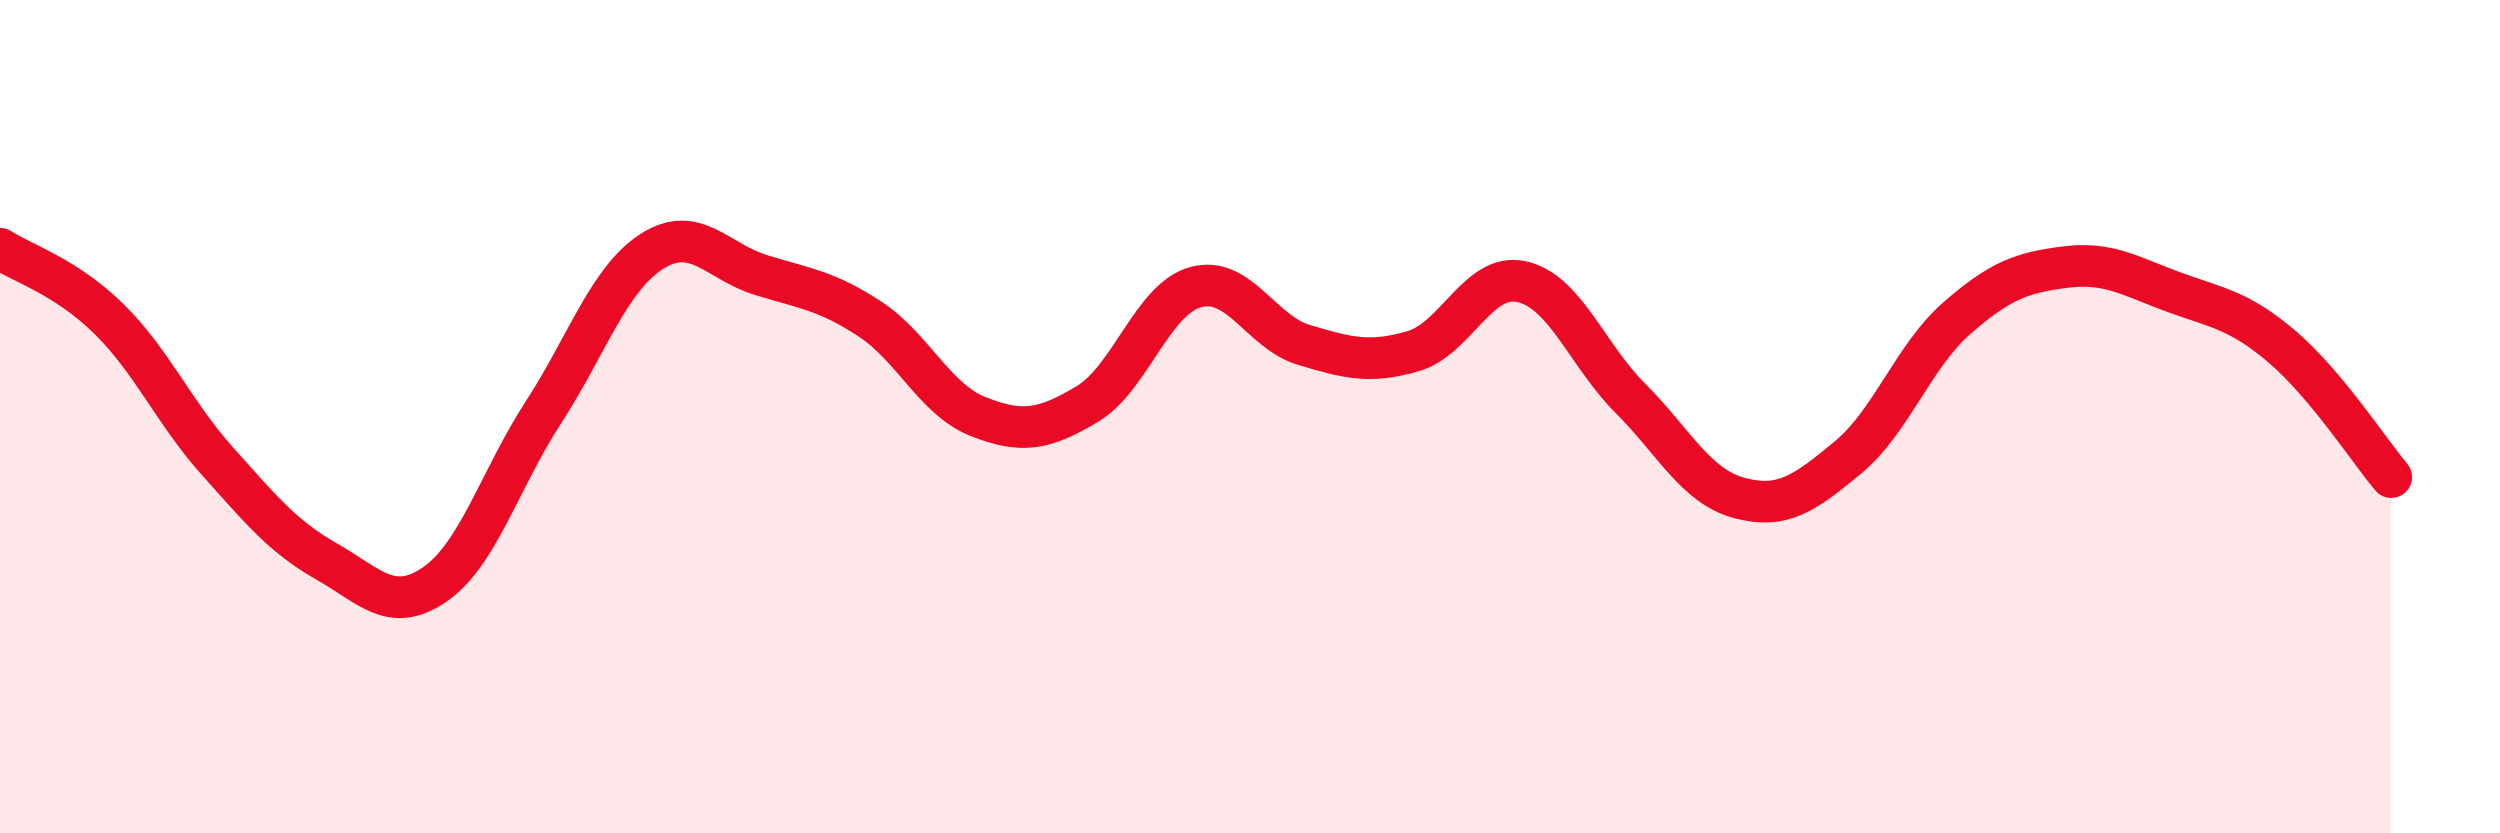 
    <svg width="60" height="20" viewBox="0 0 60 20" xmlns="http://www.w3.org/2000/svg">
      <path
        d="M 0,5.97 C 0.52,6.31 1.57,6.63 2.61,7.65 C 3.65,8.67 4.18,9.91 5.22,11.07 C 6.26,12.23 6.79,12.88 7.83,13.47 C 8.87,14.06 9.39,14.74 10.43,14.03 C 11.47,13.32 12,11.5 13.04,9.9 C 14.08,8.3 14.61,6.69 15.65,6.03 C 16.69,5.37 17.22,6.28 18.26,6.6 C 19.3,6.92 19.83,6.97 20.87,7.65 C 21.91,8.33 22.44,9.59 23.48,10 C 24.52,10.41 25.05,10.32 26.09,9.7 C 27.13,9.08 27.66,7.17 28.7,6.89 C 29.74,6.61 30.26,7.97 31.3,8.28 C 32.34,8.59 32.87,8.73 33.91,8.43 C 34.95,8.13 35.48,6.53 36.52,6.76 C 37.56,6.99 38.09,8.52 39.13,9.56 C 40.17,10.6 40.7,11.67 41.74,11.95 C 42.78,12.23 43.31,11.84 44.35,10.98 C 45.39,10.12 45.92,8.55 46.96,7.64 C 48,6.73 48.53,6.54 49.57,6.41 C 50.61,6.28 51.13,6.63 52.17,7.01 C 53.21,7.39 53.74,7.44 54.78,8.33 C 55.82,9.22 56.87,10.83 57.39,11.45L57.39 20L0 20Z"
        fill="#EB0A25"
        opacity="0.1"
        stroke-linecap="round"
        stroke-linejoin="round"
      />
      <path
        d="M 0,5.97 C 0.52,6.31 1.57,6.63 2.61,7.65 C 3.65,8.67 4.18,9.91 5.22,11.07 C 6.26,12.23 6.79,12.88 7.83,13.47 C 8.87,14.06 9.39,14.74 10.43,14.03 C 11.47,13.32 12,11.5 13.04,9.9 C 14.08,8.3 14.61,6.69 15.65,6.03 C 16.69,5.37 17.22,6.28 18.26,6.6 C 19.3,6.92 19.83,6.97 20.87,7.65 C 21.91,8.33 22.44,9.59 23.48,10 C 24.52,10.41 25.05,10.32 26.09,9.7 C 27.13,9.08 27.66,7.17 28.7,6.89 C 29.74,6.61 30.26,7.97 31.3,8.28 C 32.34,8.59 32.87,8.73 33.91,8.43 C 34.95,8.13 35.48,6.53 36.52,6.76 C 37.56,6.99 38.09,8.52 39.13,9.56 C 40.17,10.6 40.7,11.67 41.74,11.95 C 42.78,12.23 43.31,11.84 44.35,10.98 C 45.39,10.12 45.92,8.55 46.96,7.64 C 48,6.73 48.53,6.54 49.57,6.41 C 50.61,6.28 51.13,6.63 52.17,7.01 C 53.21,7.39 53.74,7.44 54.78,8.33 C 55.82,9.22 56.87,10.83 57.39,11.45"
        stroke="#EB0A25"
        stroke-width="1"
        fill="none"
        stroke-linecap="round"
        stroke-linejoin="round"
      />
    </svg>
  